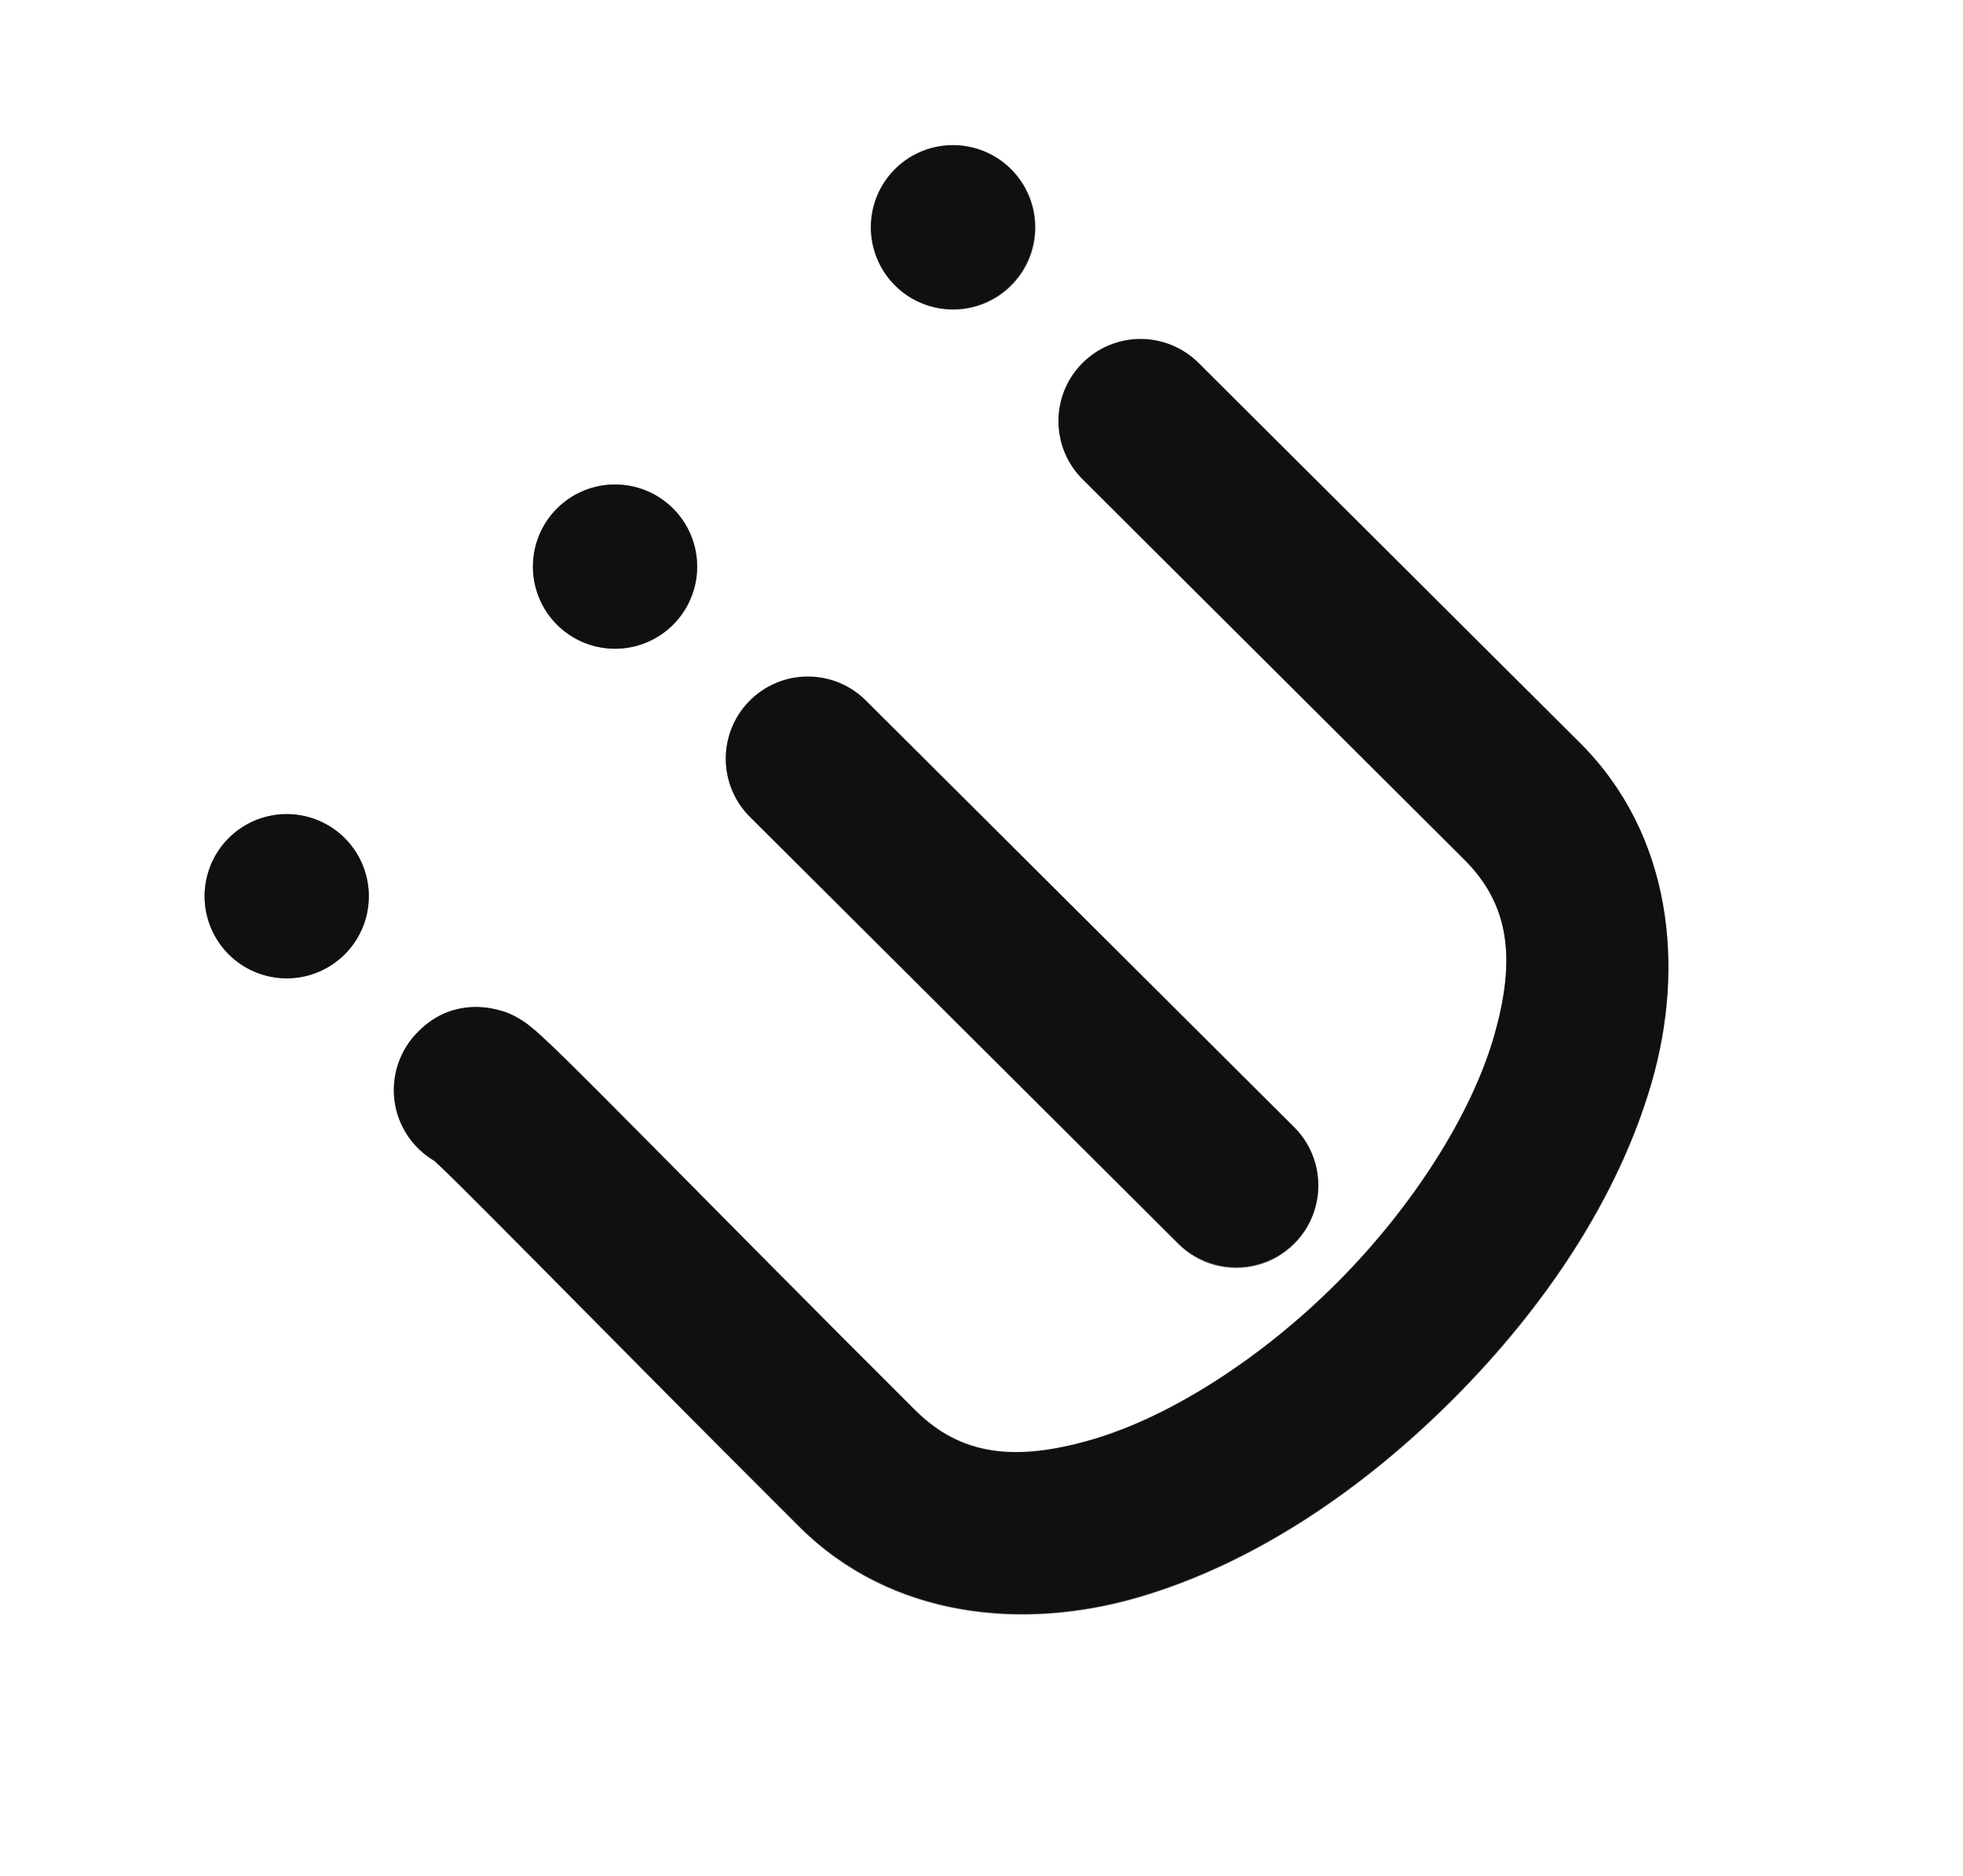 <?xml version="1.0" encoding="UTF-8" standalone="no"?>
<svg
   height="87.086mm"
   width="91.117mm"
   id="svg4357"
   version="1.1"
   inkscape:version="1.2.2 (b0a8486541, 2022-12-01)"
   sodipodi:docname="i3.svg"
   xmlns:inkscape="http://www.inkscape.org/namespaces/inkscape"
   xmlns:sodipodi="http://sodipodi.sourceforge.net/DTD/sodipodi-0.dtd"
   xmlns="http://www.w3.org/2000/svg"
   xmlns:svg="http://www.w3.org/2000/svg"
   xmlns:rdf="http://www.w3.org/1999/02/22-rdf-syntax-ns#"
   xmlns:cc="http://creativecommons.org/ns#"
   xmlns:dc="http://purl.org/dc/elements/1.1/">
  <defs
     id="defs4415" />
  <sodipodi:namedview
     pagecolor="#ffffff"
     bordercolor="#666666"
     borderopacity="1"
     objecttolerance="10"
     gridtolerance="10"
     guidetolerance="10"
     inkscape:pageopacity="0"
     inkscape:pageshadow="2"
     inkscape:window-width="2526"
     inkscape:window-height="1371"
     id="namedview4413"
     showgrid="false"
     fit-margin-top="0"
     fit-margin-left="0"
     fit-margin-right="0"
     fit-margin-bottom="0"
     inkscape:zoom="1.8419365"
     inkscape:cx="210.10496"
     inkscape:cy="145.49904"
     inkscape:window-x="15"
     inkscape:window-y="33"
     inkscape:window-maximized="1"
     inkscape:current-layer="g4401"
     inkscape:showpageshadow="2"
     inkscape:pagecheckerboard="0"
     inkscape:deskcolor="#d1d1d1"
     inkscape:document-units="mm" />
  <filter
     id="a"
     x="-0.079"
     y="-0.07"
     width="1.158"
     height="1.139">
    <feGaussianBlur
       stdDeviation="13.396"
       id="feGaussianBlur4360" />
  </filter>
  <radialGradient
     id="b"
     cx="351.155"
     cy="372.063"
     gradientTransform="matrix(1.145,-1.169,2.03,1.919,-931.92,-49.429)"
     gradientUnits="userSpaceOnUse"
     r="163.571">
    <stop
       offset="0"
       stop-color="#189fff"
       stop-opacity=".38"
       id="stop4363" />
    <stop
       offset="1"
       stop-color="#010b2b"
       id="stop4365" />
  </radialGradient>
  <g
     style="opacity:0.5;filter:url(#a)"
     id="g4375"
     transform="matrix(0.339,-0.34,0.34,0.339,16.372,170.844)">
    <path
       style="fill-rule:evenodd"
       inkscape:connector-curvature="0"
       id="path4377"
       d="M 412.75,98.594 C 396.194,98.835 382.963,112.444 383.188,129 c 0,0 -10e-6,87.251 0,196.312 0,23.307 -12.117,39.132 -38.219,53.469 -26.102,14.337 -64.973,22.875 -103.875,22.875 -38.902,0 -77.773,-8.538 -103.875,-22.875 C 111.117,364.444 99,348.62 99,325.312 c 0,-54.373 0.441,-103.356 0.656,-138.875 0.107,-17.76 0.177,-32.116 0.094,-42.344 -0.042,-5.114 -0.129,-9.108 -0.281,-12.469 -0.076,-1.681 -0.137,-3.056 -0.406,-5.25 -0.135,-1.097 -0.168,-2.212 -1,-5.188 C 97.647,119.7 97.276,117.791 94.875,113.75 92.474,109.709 84.912,99 69,99 59.653,98.879 50.785,103.122 45.013,110.474 39.241,117.827 37.226,127.449 39.562,136.5 c 0.063,2.031 0.157,4.327 0.188,8.094 0.078,9.539 0.013,23.815 -0.094,41.5 C 39.442,221.464 39,270.624 39,325.312 c -10e-7,47.583 30.913,84.954 69.344,106.062 38.43,21.108 85.609,30.281 132.75,30.281 47.141,0 94.32,-9.173 132.75,-30.281 38.43,-21.108 69.344,-58.48 69.344,-106.062 -10e-6,-109.061 0,-196.312 0,-196.312 0.11,-8.103 -3.063,-15.905 -8.796,-21.633 -5.733,-5.727 -13.539,-8.892 -21.642,-8.774 z" />
    <path
       style="fill-rule:evenodd"
       inkscape:connector-curvature="0"
       id="path4379"
       d="M 239.562,99.5 C 223.006,99.742 209.776,113.35 210,129.906 V 350 c -0.153,10.819 5.531,20.882 14.876,26.337 9.345,5.454 20.903,5.454 30.248,0 C 264.469,370.882 270.153,360.819 270,350 V 129.906 c 0.11,-8.103 -3.063,-15.905 -8.796,-21.633 -5.733,-5.727 -13.539,-8.892 -21.642,-8.774 z" />
    <g
       style="stroke-width:60;stroke-linecap:round;stroke-linejoin:round"
       id="g4381">
      <path
         inkscape:connector-curvature="0"
         id="path4383"
         transform="translate(0,-10)"
         d="m 100,40 a 30,30 0 1 1 -60,0 30,30 0 1 1 60,0 z" />
      <path
         inkscape:connector-curvature="0"
         id="path4385"
         transform="translate(170,-10)"
         d="m 100,40 a 30,30 0 1 1 -60,0 30,30 0 1 1 60,0 z" />
      <path
         inkscape:connector-curvature="0"
         id="path4387"
         transform="translate(345,-10)"
         d="m 100,40 a 30,30 0 1 1 -60,0 30,30 0 1 1 60,0 z" />
    </g>
  </g>
  <g
     style="fill:#ffffff;fill-rule:evenodd"
     id="g4401"
     transform="translate(-42.857,-106.648)">
    <path
       style="opacity:0.87;fill:#000000"
       inkscape:connector-curvature="0"
       id="path4403"
       d="m 232.587,170.487 c -5.526,5.714 -5.379,14.824 0.329,20.356 0,0 29.68,29.556 66.779,66.501 7.928,7.895 9.207,17.378 5.242,31.113 -3.965,13.736 -14.228,29.851 -27.406,43.084 -13.178,13.233 -29.25,23.563 -42.969,27.586 -13.719,4.022 -23.207,2.784 -31.135,-5.112 -18.496,-18.419 -35.009,-35.162 -47.018,-47.267 -6.005,-6.053 -10.865,-10.939 -14.372,-14.376 -1.754,-1.718 -3.142,-3.041 -4.337,-4.128 -0.597,-0.543 -1.086,-0.989 -1.923,-1.64 -0.419,-0.326 -0.809,-0.692 -2.103,-1.417 -0.647,-0.362 -1.422,-0.883 -3.61,-1.435 -2.188,-0.552 -8.392,-1.608 -13.783,3.805 -3.207,3.139 -4.768,7.593 -4.222,12.047 0.546,4.454 3.136,8.399 7.007,10.67 0.712,0.666 1.525,1.413 2.817,2.678 3.271,3.205 8.105,8.063 14.085,14.09 11.959,12.055 28.532,28.858 47.135,47.384 16.186,16.119 39.371,18.263 59.569,12.34 20.199,-5.922 39.301,-18.863 55.27,-34.899 15.969,-16.036 28.831,-35.192 34.669,-55.415 5.838,-20.223 3.597,-43.399 -12.589,-59.517 -37.099,-36.945 -66.779,-66.501 -66.779,-66.501 -2.719,-2.782 -6.448,-4.346 -10.338,-4.336 -3.89,0.01 -7.611,1.593 -10.316,4.39 z" />
    <path
       style="opacity:0.87;fill:#000000"
       inkscape:connector-curvature="0"
       id="path4405"
       d="m 174.228,229.707 c -5.526,5.714 -5.379,14.824 0.329,20.356 l 74.869,74.557 c 3.628,3.717 8.977,5.192 13.998,3.861 5.021,-1.331 8.936,-5.263 10.246,-10.289 1.31,-5.026 -0.187,-10.369 -3.92,-13.982 l -74.869,-74.557 c -2.719,-2.782 -6.448,-4.346 -10.338,-4.336 -3.89,0.01 -7.611,1.593 -10.316,4.39 z" />
    <path
       style="opacity:0.87;fill:#000000"
       inkscape:connector-curvature="0"
       id="path4407"
       transform="matrix(0.339,-0.34,0.34,0.339,55.827,274.105)"
       d="m 100,40 a 30,30 0 1 1 -60,0 30,30 0 1 1 60,0 z" />
    <path
       style="opacity:0.87;fill:#000000"
       inkscape:connector-curvature="0"
       id="path4409"
       transform="matrix(0.339,-0.34,0.34,0.339,113.415,216.276)"
       d="m 100,40 a 30,30 0 1 1 -60,0 30,30 0 1 1 60,0 z" />
    <path
       style="opacity:0.87;fill:#000000"
       inkscape:connector-curvature="0"
       id="path4411"
       transform="matrix(0.339,-0.34,0.34,0.339,172.696,156.747)"
       d="m 100,40 a 30,30 0 1 1 -60,0 30,30 0 1 1 60,0 z" />
  </g>
</svg>
